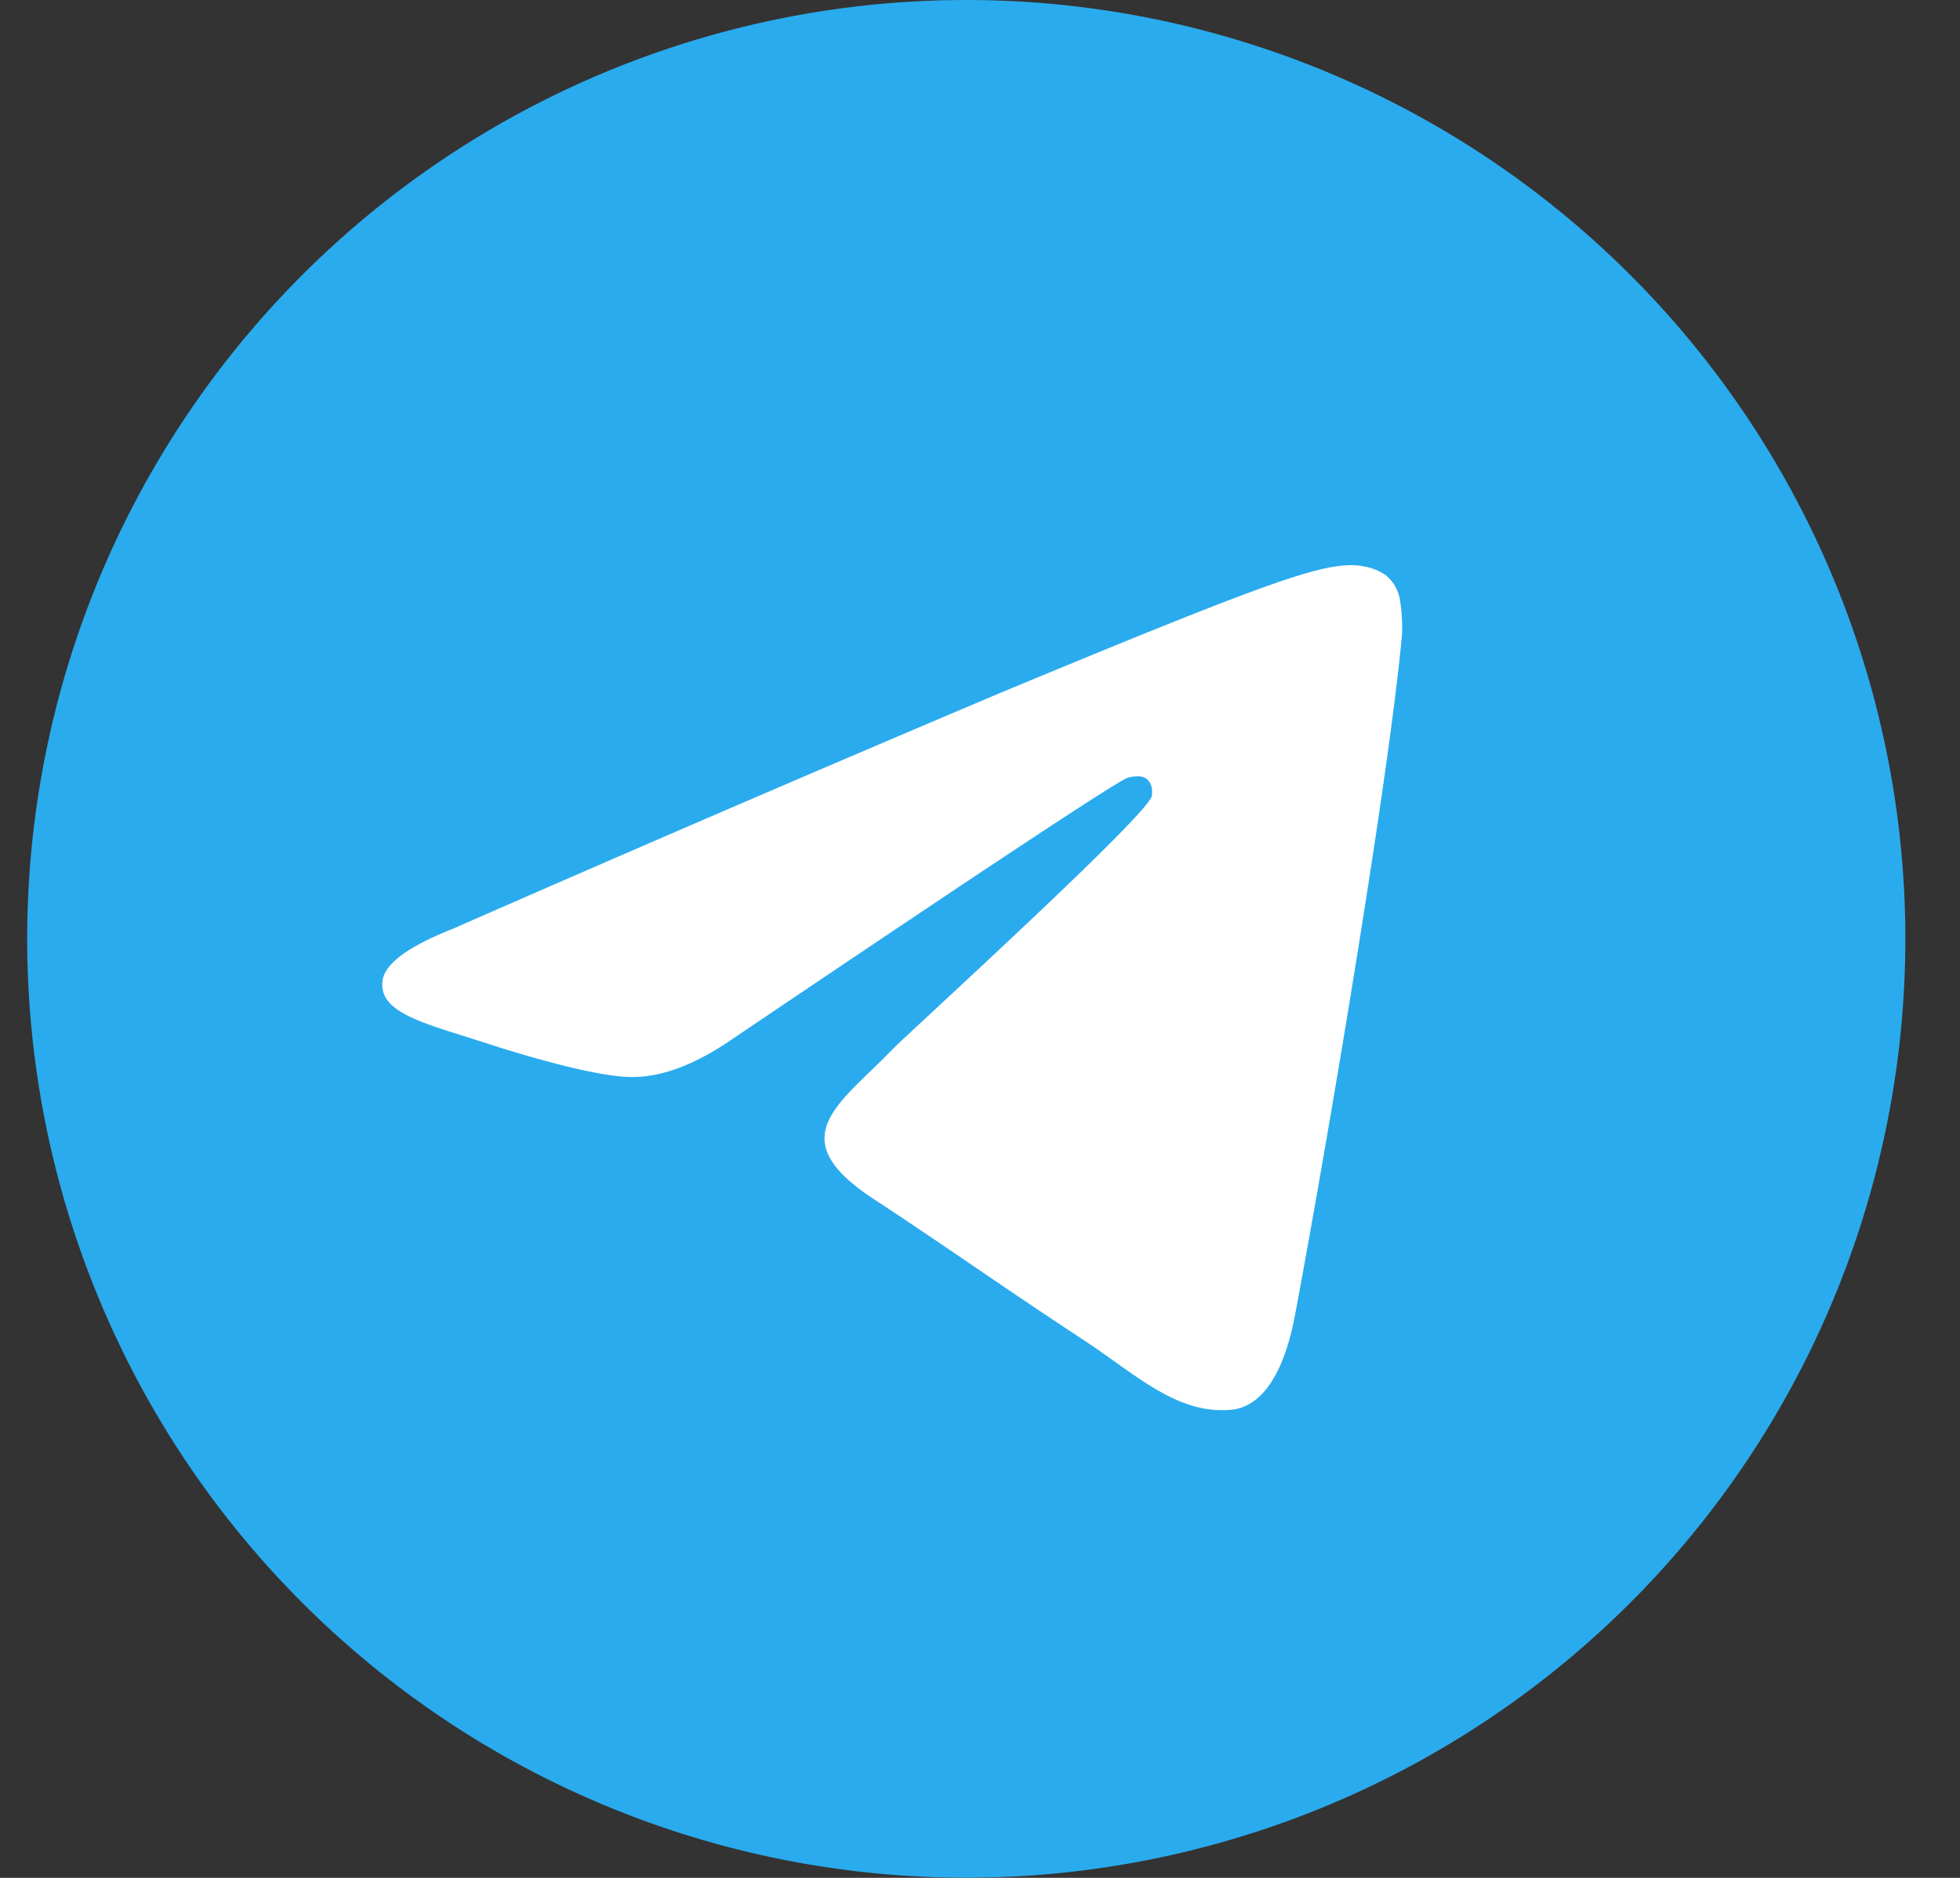 <svg width="24" height="23" fill="none" xmlns="http://www.w3.org/2000/svg"><rect width="100%" height="100%" fill="#333333" stroke="none"/><g clip-path="url(#clip0_488_111509)"><path d="M11.833 0a11.499 11.499 0 00-8.13 19.632A11.499 11.499 0 1011.833 0z" fill="url(#paint0_linear_488_111509)"/><path d="M5.54 11.378a558.521 558.521 0 016.705-2.89c3.195-1.328 3.858-1.558 4.291-1.566.095-.002.308.022.446.134a.494.494 0 01.163.311c.015.09.035.294.018.453-.172 1.818-.921 6.231-1.302 8.268-.16.862-.478 1.15-.786 1.179-.668.061-1.175-.441-1.822-.865-1.011-.664-1.583-1.077-2.566-1.724-1.135-.748-.398-1.16.248-1.832.17-.176 3.113-2.852 3.168-3.095.008-.03.015-.144-.054-.203-.066-.06-.165-.04-.237-.023-.102.023-1.718 1.091-4.851 3.206-.459.315-.874.469-1.247.46-.41-.008-1.2-.232-1.788-.423-.719-.234-1.292-.357-1.242-.755.025-.207.311-.419.855-.635z" fill="#fff"/></g><defs><linearGradient id="paint0_linear_488_111509" x1="1150.33" y1="0" x2="1150.33" y2="2300" gradientUnits="userSpaceOnUse"><stop stop-color="#2AABEE"/><stop offset="1" stop-color="#229ED9"/></linearGradient><clipPath id="clip0_488_111509"><path fill="#fff" transform="translate(.333)" d="M0 0h23v23H0z"/></clipPath></defs></svg>